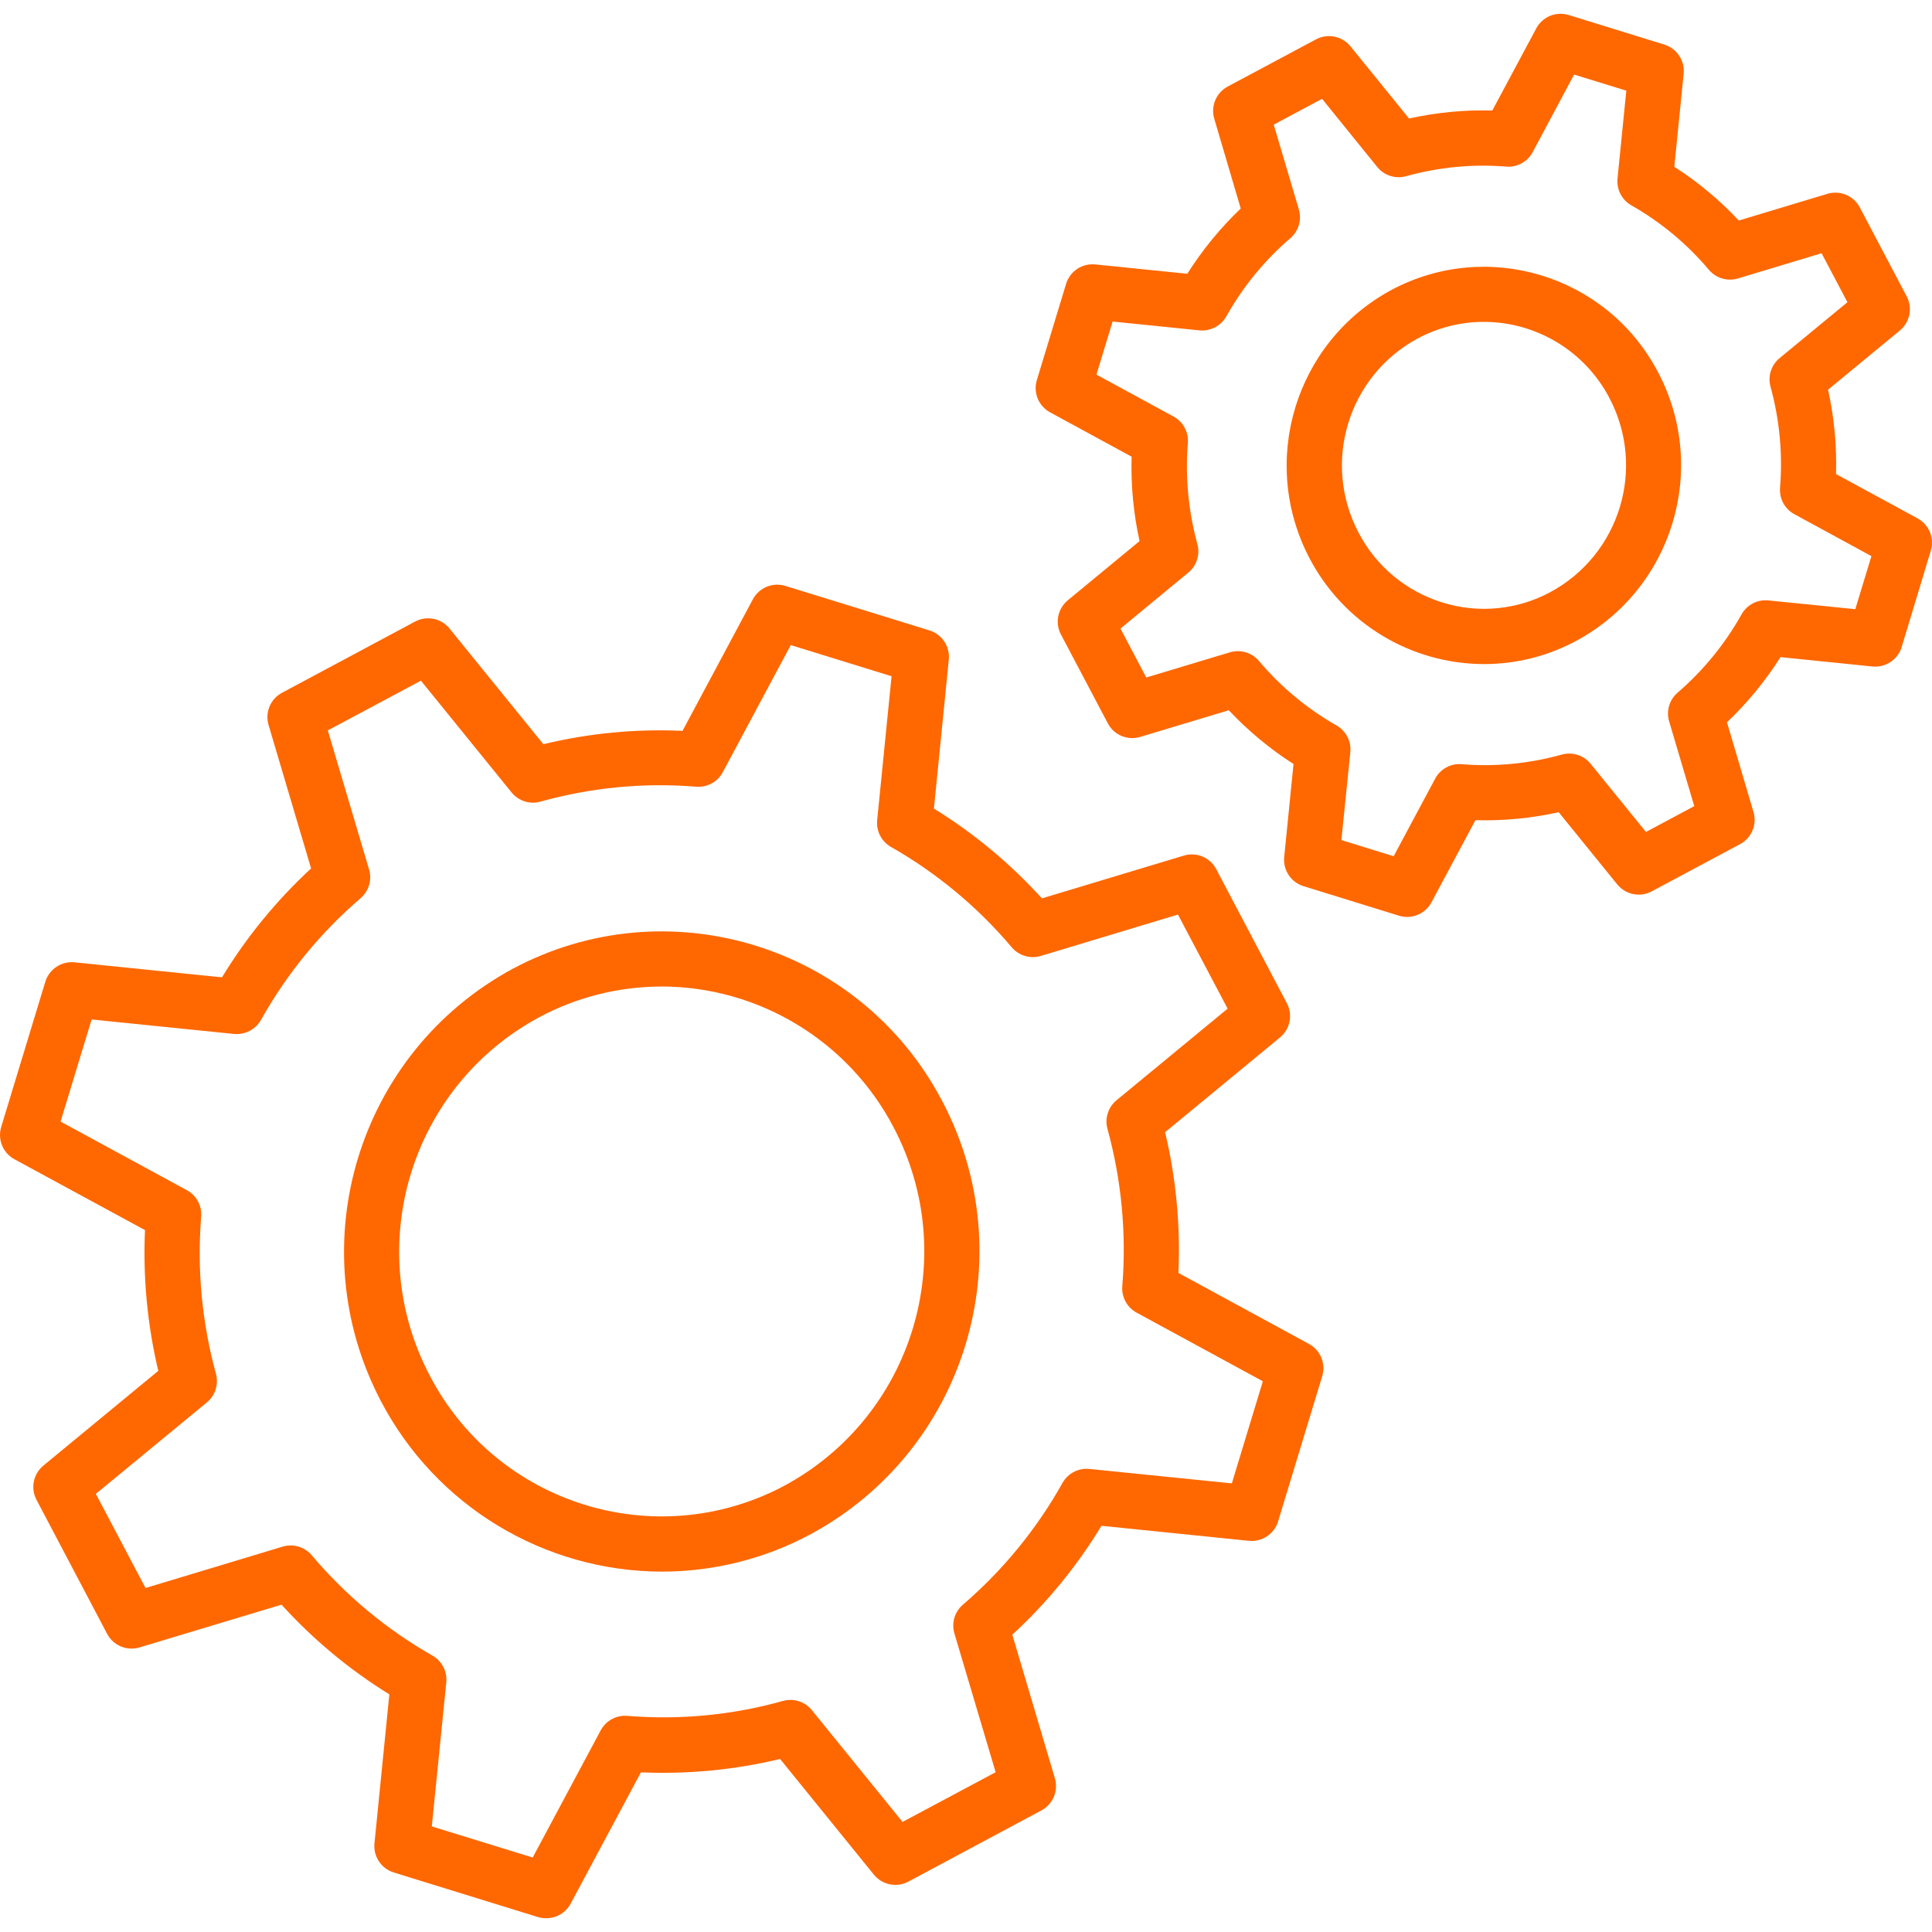 <svg width="40" height="40" viewBox="0 0 40 40" fill="none" xmlns="http://www.w3.org/2000/svg">
<g clip-path="url(#clip0_1716_89)">
<path d="M11.308 39.715C11.25 39.715 11.192 39.707 11.136 39.69L8.153 38.768C7.893 38.687 7.726 38.436 7.753 38.165L8.061 35.08C7.233 34.568 6.482 33.943 5.829 33.223L2.889 34.108C2.627 34.187 2.347 34.07 2.219 33.829L0.756 31.052C0.629 30.812 0.689 30.516 0.899 30.343L3.277 28.382C3.051 27.428 2.958 26.447 3.002 25.468L0.299 24.001C0.06 23.871 -0.054 23.592 0.025 23.332L0.939 20.324C1.02 20.064 1.273 19.896 1.544 19.924L4.596 20.235C5.103 19.401 5.724 18.642 6.441 17.98L5.56 15.009C5.483 14.749 5.6 14.47 5.839 14.343L8.594 12.869C8.835 12.74 9.135 12.8 9.307 13.013L11.25 15.408C12.192 15.18 13.162 15.087 14.131 15.132L15.588 12.407C15.717 12.165 16 12.05 16.261 12.131L19.244 13.052C19.504 13.133 19.671 13.385 19.644 13.655L19.336 16.741C20.165 17.253 20.917 17.878 21.572 18.6L24.511 17.714C24.773 17.635 25.054 17.753 25.181 17.995L26.644 20.772C26.77 21.011 26.71 21.307 26.501 21.479L24.122 23.441C24.349 24.395 24.442 25.376 24.398 26.355L27.101 27.825C27.34 27.954 27.454 28.234 27.375 28.493L26.461 31.501C26.381 31.761 26.128 31.928 25.857 31.901L22.805 31.59C22.298 32.425 21.677 33.184 20.959 33.845L21.84 36.817C21.917 37.077 21.8 37.355 21.561 37.483L18.807 38.957C18.565 39.086 18.266 39.025 18.093 38.813L16.151 36.418C15.208 36.644 14.238 36.737 13.27 36.694L11.812 39.418C11.711 39.602 11.518 39.716 11.308 39.715ZM8.94 37.814L11.029 38.458L12.437 35.825C12.544 35.625 12.76 35.507 12.987 35.525C14.072 35.614 15.163 35.51 16.211 35.216C16.431 35.155 16.666 35.23 16.809 35.407L18.686 37.721L20.614 36.692L19.76 33.819C19.696 33.603 19.765 33.369 19.936 33.223C20.766 32.51 21.464 31.656 21.999 30.701C22.11 30.503 22.328 30.39 22.555 30.413L25.504 30.712L26.146 28.598L23.533 27.177C23.334 27.069 23.218 26.855 23.236 26.63C23.324 25.534 23.22 24.432 22.929 23.372C22.869 23.155 22.943 22.924 23.116 22.78L25.417 20.883L24.388 18.935L21.548 19.792C21.33 19.857 21.094 19.787 20.947 19.613C20.242 18.779 19.396 18.075 18.447 17.535C18.25 17.423 18.139 17.206 18.161 16.981L18.459 14.001L16.372 13.356L14.964 15.988C14.857 16.189 14.641 16.306 14.414 16.288C13.329 16.199 12.238 16.304 11.19 16.597C10.97 16.659 10.736 16.584 10.592 16.407L8.715 14.093L6.787 15.122L7.641 18.001C7.705 18.217 7.636 18.45 7.465 18.597C6.635 19.309 5.937 20.163 5.403 21.117C5.29 21.315 5.072 21.428 4.846 21.407L1.897 21.107L1.254 23.221L3.869 24.642C4.067 24.75 4.183 24.964 4.165 25.189C4.077 26.285 4.181 27.387 4.472 28.446C4.529 28.661 4.457 28.89 4.286 29.033L1.984 30.929L3.013 32.878L5.853 32.021C6.071 31.956 6.307 32.026 6.454 32.2C7.159 33.034 8.005 33.738 8.954 34.278C9.15 34.39 9.262 34.606 9.24 34.831L8.94 37.814Z" fill="#FF6700"/>
<path d="M13.708 32.539C11.264 32.535 9.024 31.178 7.889 29.014C6.192 25.786 7.407 21.793 10.615 20.058C13.807 18.352 17.778 19.558 19.483 22.751C19.493 22.769 19.502 22.787 19.512 22.805C21.21 26.034 19.995 30.027 16.786 31.763C15.84 32.272 14.782 32.538 13.708 32.539ZM13.695 20.425C12.808 20.426 11.935 20.646 11.154 21.066C8.498 22.504 7.493 25.812 8.9 28.484C10.281 31.134 13.549 32.163 16.199 30.782C16.215 30.773 16.231 30.765 16.247 30.756C18.903 29.318 19.907 26.011 18.5 23.338C17.564 21.55 15.713 20.428 13.695 20.424V20.425Z" fill="#FF6700"/>
<path d="M29.135 18.984C29.078 18.984 29.021 18.976 28.966 18.959L26.988 18.347C26.729 18.267 26.561 18.015 26.588 17.744L26.781 15.818C26.29 15.504 25.84 15.13 25.441 14.705L23.607 15.257C23.345 15.336 23.064 15.219 22.937 14.977L21.965 13.135C21.839 12.896 21.899 12.6 22.108 12.428L23.593 11.203C23.467 10.629 23.412 10.042 23.429 9.455L21.741 8.537C21.503 8.408 21.388 8.129 21.467 7.869L22.073 5.875C22.154 5.614 22.407 5.447 22.677 5.475L24.582 5.668C24.894 5.174 25.265 4.721 25.688 4.317L25.14 2.458C25.063 2.198 25.179 1.92 25.418 1.792L27.247 0.815C27.488 0.686 27.787 0.746 27.96 0.959L29.173 2.454C29.739 2.328 30.318 2.272 30.897 2.288L31.807 0.587C31.936 0.346 32.218 0.23 32.479 0.311L34.458 0.923C34.717 1.003 34.885 1.256 34.858 1.526L34.665 3.453C35.154 3.767 35.603 4.141 36 4.566L37.834 4.013C38.096 3.934 38.377 4.052 38.505 4.294L39.476 6.136C39.602 6.375 39.543 6.67 39.334 6.843L37.848 8.068C37.974 8.641 38.03 9.228 38.013 9.815L39.702 10.733C39.94 10.863 40.054 11.142 39.975 11.402L39.372 13.396C39.293 13.657 39.039 13.826 38.767 13.799L36.863 13.605C36.551 14.099 36.178 14.552 35.755 14.955L36.304 16.811C36.381 17.071 36.265 17.35 36.026 17.477L34.197 18.455C33.956 18.584 33.657 18.524 33.484 18.311L32.271 16.816C31.705 16.942 31.126 16.997 30.547 16.981L29.637 18.682C29.538 18.867 29.345 18.983 29.135 18.984ZM27.772 17.393L28.854 17.728L29.714 16.121C29.821 15.92 30.037 15.802 30.264 15.822C30.961 15.879 31.662 15.811 32.335 15.623C32.554 15.562 32.789 15.637 32.932 15.813L34.078 17.225L35.078 16.69L34.558 14.936C34.494 14.72 34.563 14.486 34.734 14.34C35.266 13.881 35.714 13.333 36.057 12.72C36.168 12.521 36.387 12.408 36.613 12.431L38.412 12.613L38.746 11.514L37.151 10.646C36.953 10.539 36.836 10.325 36.854 10.1C36.911 9.396 36.844 8.688 36.657 8.007C36.597 7.79 36.67 7.558 36.844 7.415L38.249 6.257L37.714 5.243L35.983 5.765C35.765 5.831 35.528 5.76 35.381 5.586C34.929 5.05 34.385 4.598 33.775 4.251C33.579 4.139 33.467 3.922 33.489 3.697L33.671 1.877L32.59 1.544L31.733 3.149C31.626 3.35 31.41 3.468 31.183 3.449C30.486 3.393 29.785 3.461 29.112 3.648C28.892 3.709 28.658 3.634 28.514 3.457L27.372 2.046L26.371 2.581L26.891 4.335C26.955 4.551 26.886 4.784 26.716 4.931C26.182 5.389 25.733 5.937 25.39 6.55C25.278 6.748 25.06 6.861 24.834 6.84L23.035 6.657L22.701 7.756L24.297 8.624C24.495 8.731 24.611 8.946 24.593 9.17C24.537 9.874 24.604 10.582 24.79 11.263C24.85 11.48 24.777 11.712 24.603 11.855L23.198 13.014L23.732 14.027L25.463 13.506C25.681 13.44 25.918 13.51 26.065 13.684C26.517 14.22 27.061 14.672 27.671 15.02C27.867 15.131 27.979 15.348 27.957 15.573L27.772 17.393Z" fill="#FF6700"/>
<path d="M30.727 13.749C29.209 13.747 27.819 12.905 27.114 11.561C26.061 9.558 26.815 7.08 28.806 6.004C30.788 4.945 33.254 5.694 34.312 7.676C34.318 7.687 34.324 7.698 34.33 7.709C35.383 9.712 34.629 12.19 32.638 13.266C32.05 13.583 31.394 13.749 30.727 13.749ZM30.718 6.664C30.24 6.664 29.769 6.784 29.347 7.01C27.909 7.789 27.365 9.581 28.128 11.028C28.49 11.725 29.118 12.246 29.87 12.476C30.613 12.706 31.417 12.627 32.101 12.258C33.54 11.479 34.084 9.688 33.321 8.24C32.815 7.272 31.813 6.665 30.721 6.664L30.718 6.664Z" fill="#FF6700"/>
</g>
<defs>
<clipPath id="clip0_1716_89">
<rect width="40" height="40" fill="white"/>
</clipPath>
</defs>
</svg>
